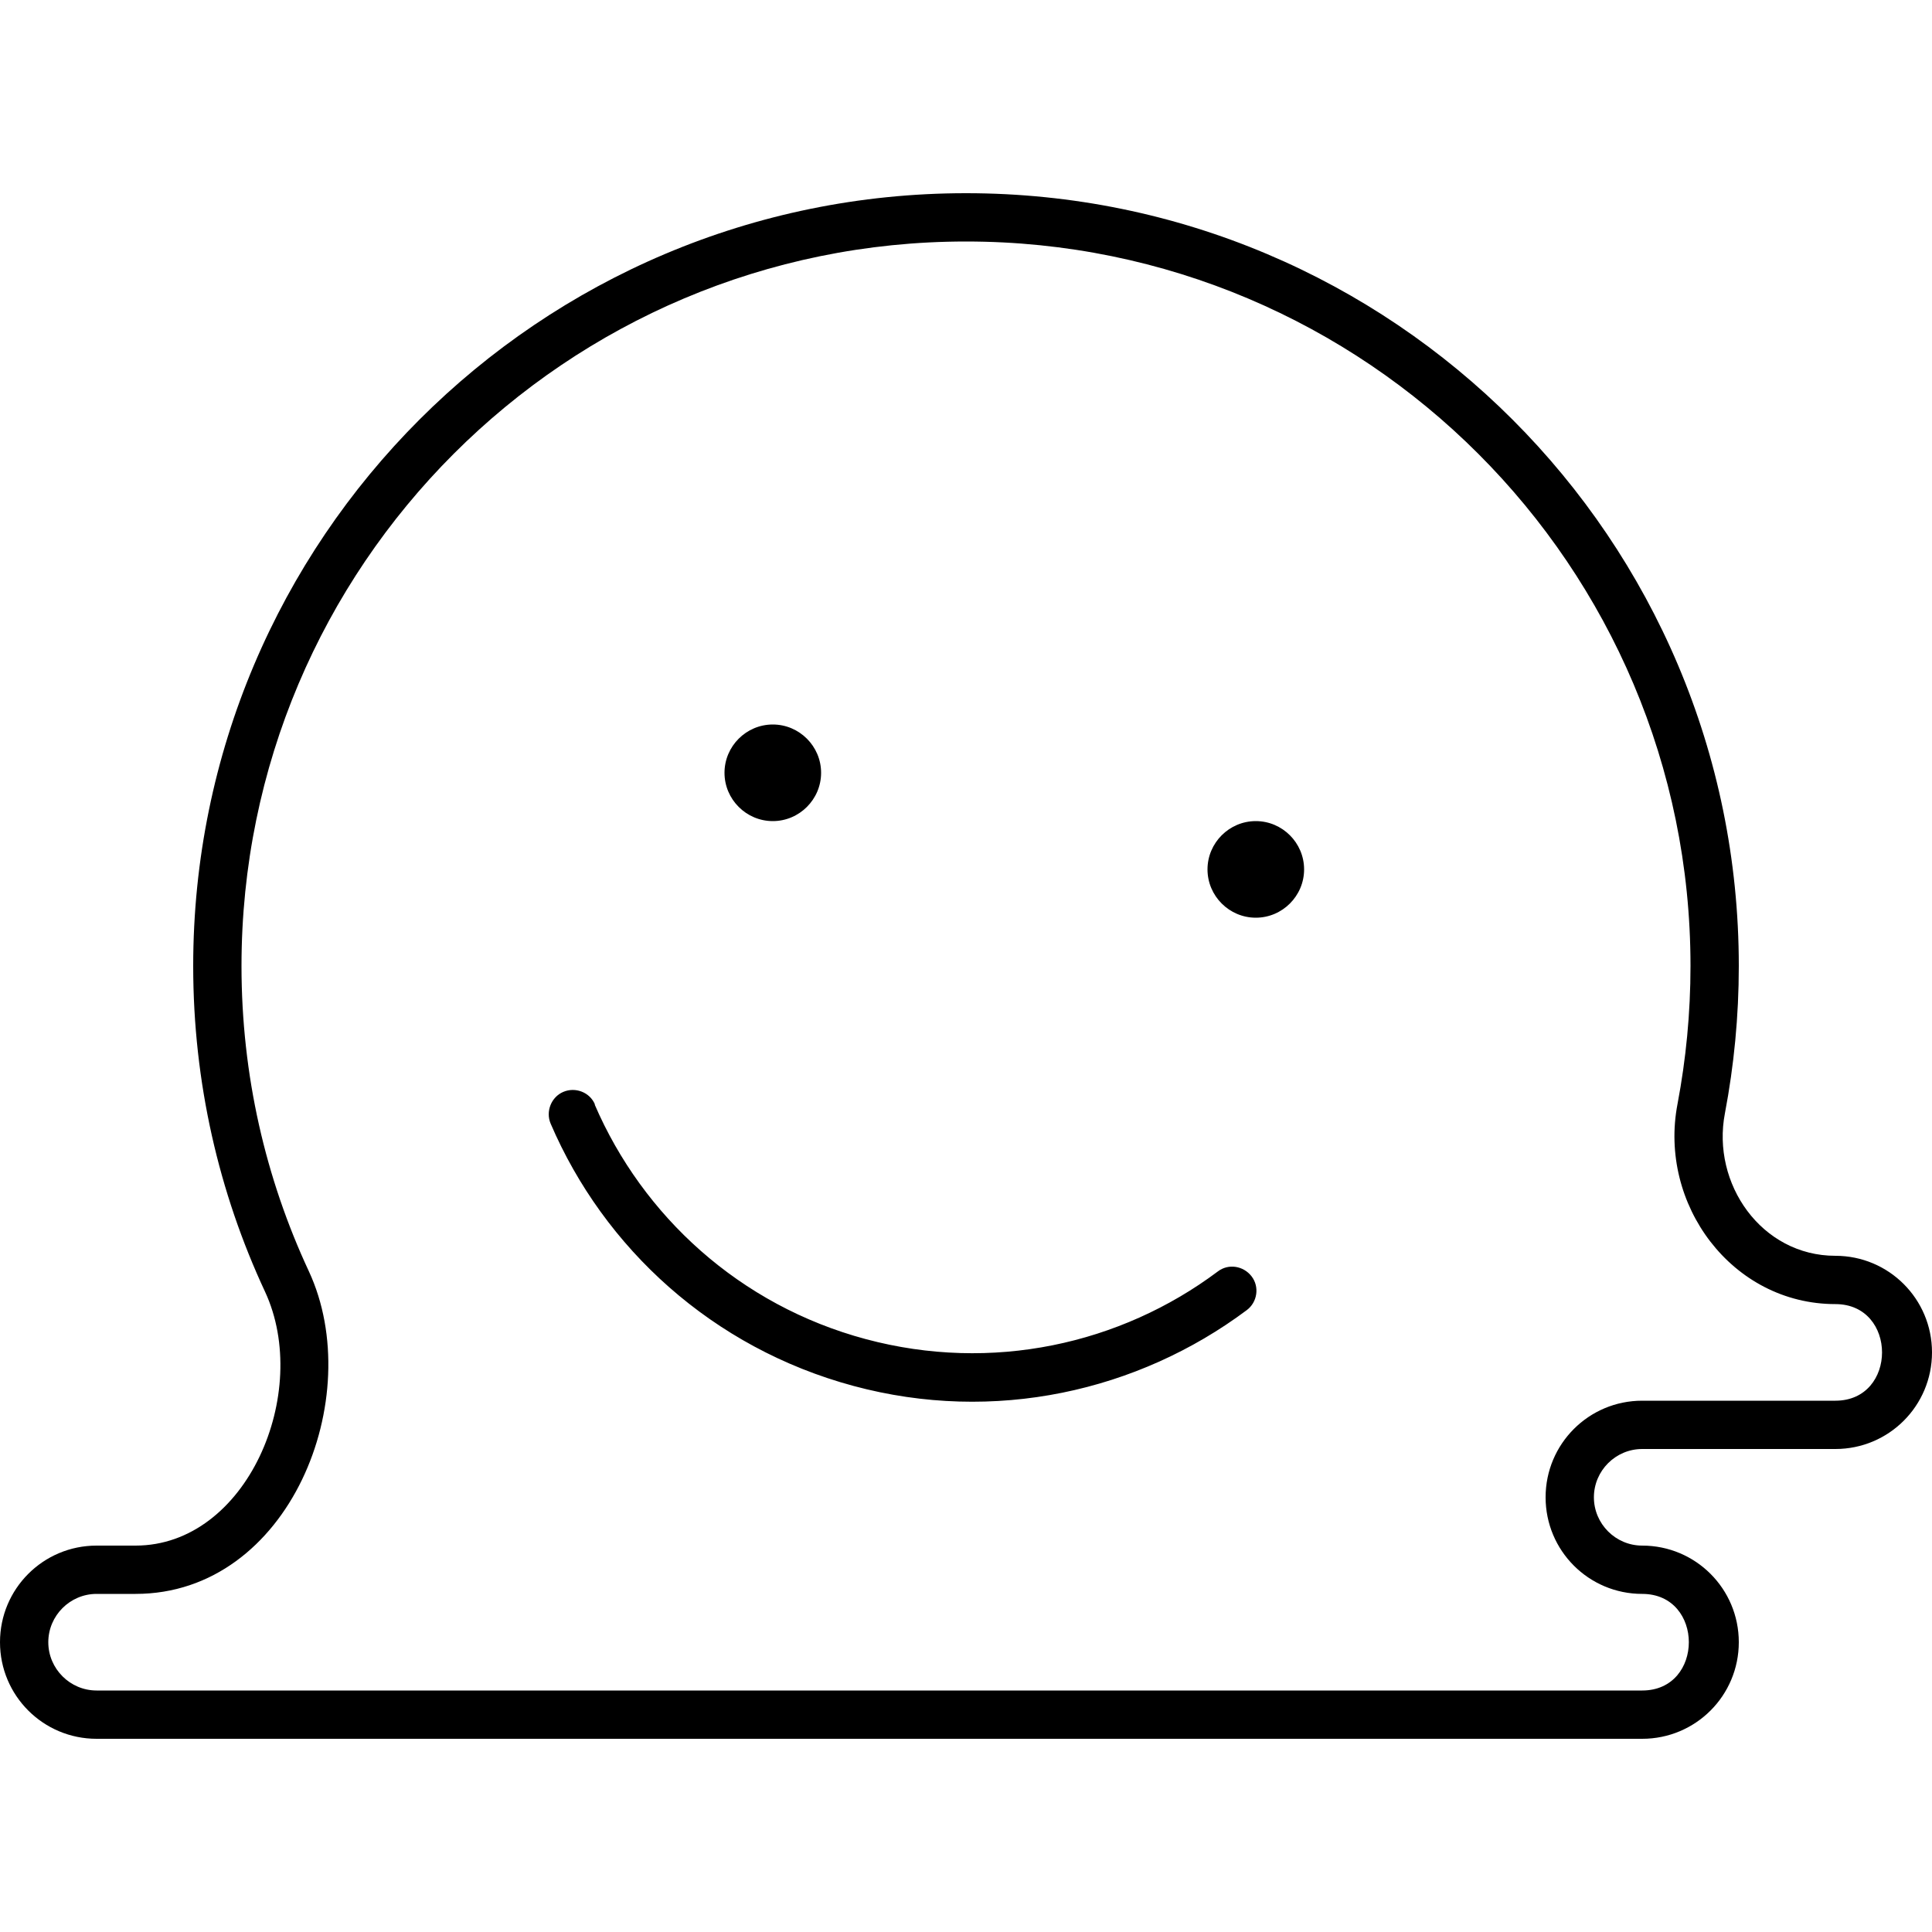 <svg xmlns="http://www.w3.org/2000/svg" viewBox="0 0 640 640"><!--! Font Awesome Pro 7.1.0 by @fontawesome - https://fontawesome.com License - https://fontawesome.com/license (Commercial License) Copyright 2025 Fonticons, Inc. --><path fill="currentColor" d="M197.1 365.9C195.4 361.8 190.6 360 186.6 361.7C182.6 363.4 180.7 368.2 182.4 372.2C200.1 413.5 236 446.5 282.7 459.1C329.4 471.7 377 460.9 413 434C416.5 431.4 417.3 426.3 414.6 422.8C411.9 419.3 406.9 418.5 403.4 421.2C371.2 445.3 328.6 454.8 286.8 443.6C245 432.4 212.9 402.8 197 365.9zM240 256C240 247.2 247.2 240 256 240C264.8 240 272 247.2 272 256C272 264.8 264.8 272 256 272C247.2 272 240 264.8 240 256zM416 304C424.8 304 432 296.8 432 288C432 279.2 424.8 272 416 272C407.2 272 400 279.2 400 288C400 296.8 407.2 304 416 304zM571.4 368.8C574.4 353 576 336.7 576 320C576 178.6 461.4 64 320 64C178.6 64 64 178.6 64 320C64 358.5 72.5 395.1 87.8 427.9C103.3 461.3 81.8 512 44.9 512L32 512C14.3 512 0 526.3 0 544C0 561.7 14.3 576 32 576L544 576C561.7 576 576 561.7 576 544C576 526.3 561.7 512 544 512C535.2 512 528 504.8 528 496C528 487.2 535.2 480 544 480L608 480C625.7 480 640 465.7 640 448C640 430.3 625.7 416 608 416C583.5 416 566.9 392.1 571.4 368.8zM560 320C560 335.6 558.5 350.9 555.7 365.7C549.3 398.9 573.7 432 608 432C628.6 432 628.6 464 608 464L544 464C526.3 464 512 478.3 512 496C512 513.7 526.3 528 544 528C564.6 528 564.6 560 544 560L32 560C23.2 560 16 552.8 16 544C16 535.2 23.2 528 32 528L44.9 528C96 528 121.7 462.8 102.3 421.1C88 390.4 80 356.2 80 320C80 187.5 187.5 80 320 80C452.5 80 560 187.5 560 320z"/></svg>